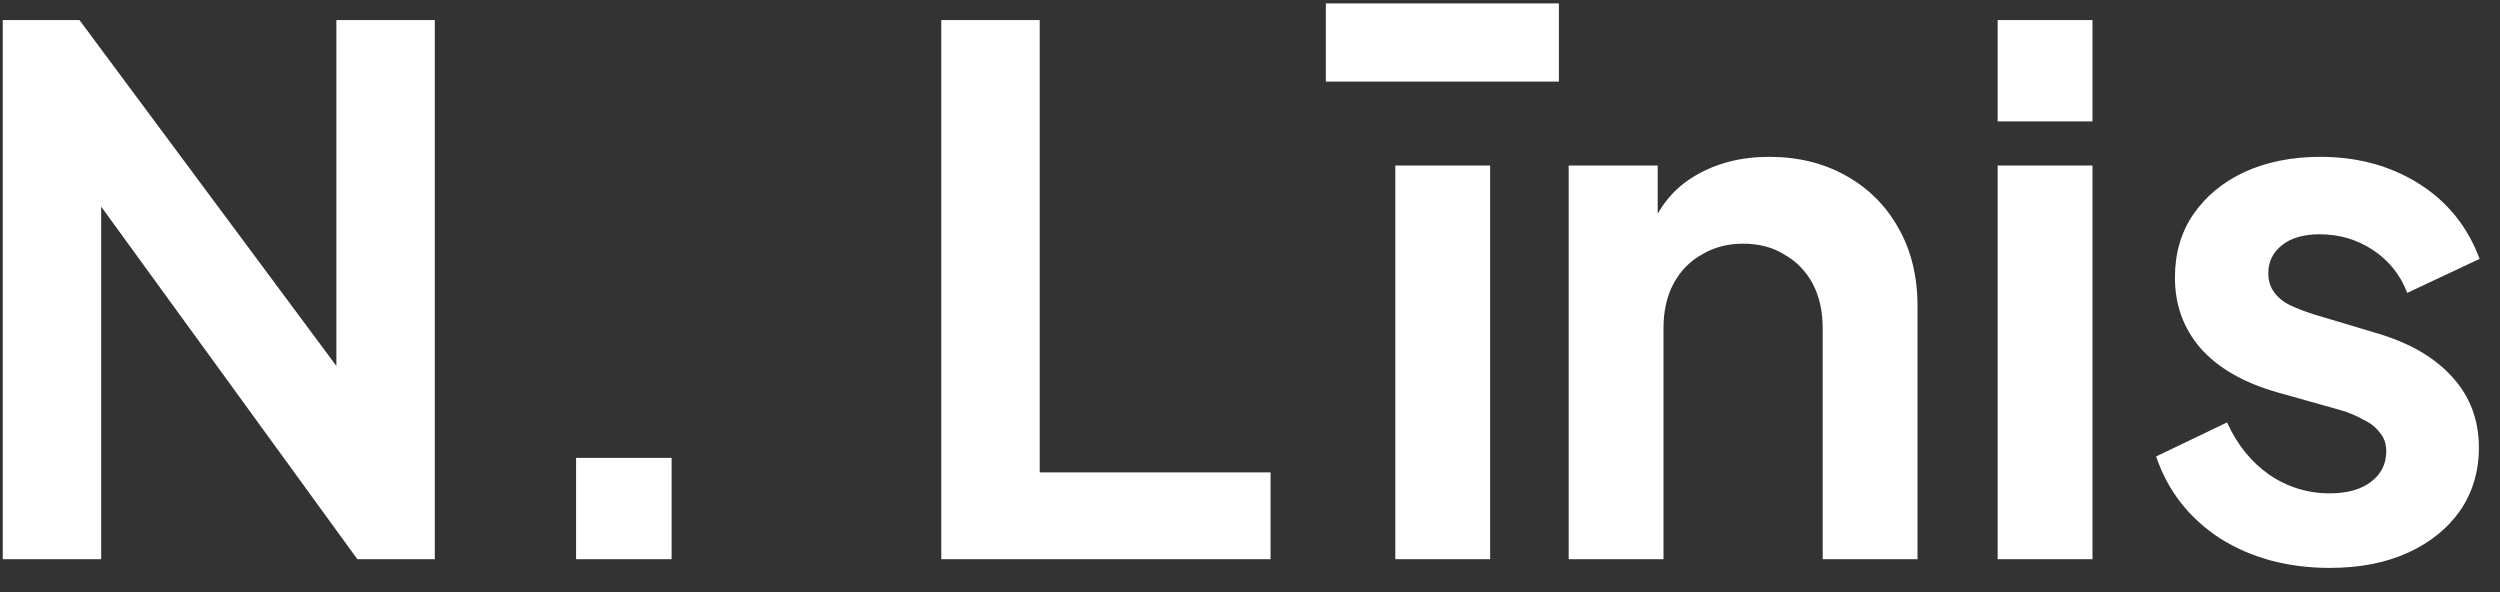 <svg xmlns="http://www.w3.org/2000/svg" width="76" height="18" viewBox="0 0 76 18" fill="none"><rect x="0" y="0" width="76" height="18" fill="#333333" stroke="none"/><path d="M0.084 17V0.61H2.416L11.436 12.754L10.226 12.996V0.61H13.218V17H10.864L1.976 4.768L3.076 4.526V17H0.084ZM17.513 17V13.92H20.417V17H17.513ZM28.615 17V0.61H31.607V14.36H38.625V17H28.615ZM42.418 17V5.032H45.3V17H42.418ZM40.306 2.48V0.104H47.39V2.48H40.306ZM47.688 17V5.032H50.394V7.386L50.174 6.968C50.452 6.249 50.907 5.707 51.538 5.34C52.183 4.959 52.931 4.768 53.782 4.768C54.662 4.768 55.439 4.959 56.114 5.34C56.803 5.721 57.338 6.257 57.72 6.946C58.101 7.621 58.292 8.405 58.292 9.3V17H55.41V9.982C55.41 9.454 55.307 8.999 55.102 8.618C54.896 8.237 54.61 7.943 54.244 7.738C53.892 7.518 53.474 7.408 52.99 7.408C52.52 7.408 52.102 7.518 51.736 7.738C51.369 7.943 51.083 8.237 50.878 8.618C50.672 8.999 50.57 9.454 50.57 9.982V17H47.688ZM60.729 17V5.032H63.611V17H60.729ZM60.729 3.69V0.61H63.611V3.69H60.729ZM70.826 17.264C69.55 17.264 68.435 16.963 67.482 16.362C66.543 15.746 65.898 14.917 65.546 13.876L67.702 12.842C68.01 13.517 68.435 14.045 68.978 14.426C69.535 14.807 70.151 14.998 70.826 14.998C71.354 14.998 71.772 14.881 72.08 14.646C72.388 14.411 72.542 14.103 72.542 13.722C72.542 13.487 72.476 13.297 72.344 13.15C72.226 12.989 72.058 12.857 71.838 12.754C71.632 12.637 71.405 12.541 71.156 12.468L69.198 11.918C68.186 11.625 67.416 11.177 66.888 10.576C66.374 9.975 66.118 9.263 66.118 8.442C66.118 7.709 66.301 7.071 66.668 6.528C67.049 5.971 67.57 5.538 68.23 5.23C68.904 4.922 69.674 4.768 70.54 4.768C71.669 4.768 72.666 5.039 73.532 5.582C74.397 6.125 75.013 6.887 75.38 7.87L73.18 8.904C72.974 8.361 72.63 7.929 72.146 7.606C71.662 7.283 71.119 7.122 70.518 7.122C70.034 7.122 69.652 7.232 69.374 7.452C69.095 7.672 68.956 7.958 68.956 8.31C68.956 8.53 69.014 8.721 69.132 8.882C69.249 9.043 69.41 9.175 69.616 9.278C69.836 9.381 70.085 9.476 70.364 9.564L72.278 10.136C73.26 10.429 74.016 10.869 74.544 11.456C75.086 12.043 75.358 12.761 75.358 13.612C75.358 14.331 75.167 14.969 74.786 15.526C74.404 16.069 73.876 16.494 73.202 16.802C72.527 17.11 71.735 17.264 70.826 17.264Z" fill="white"></path></svg>